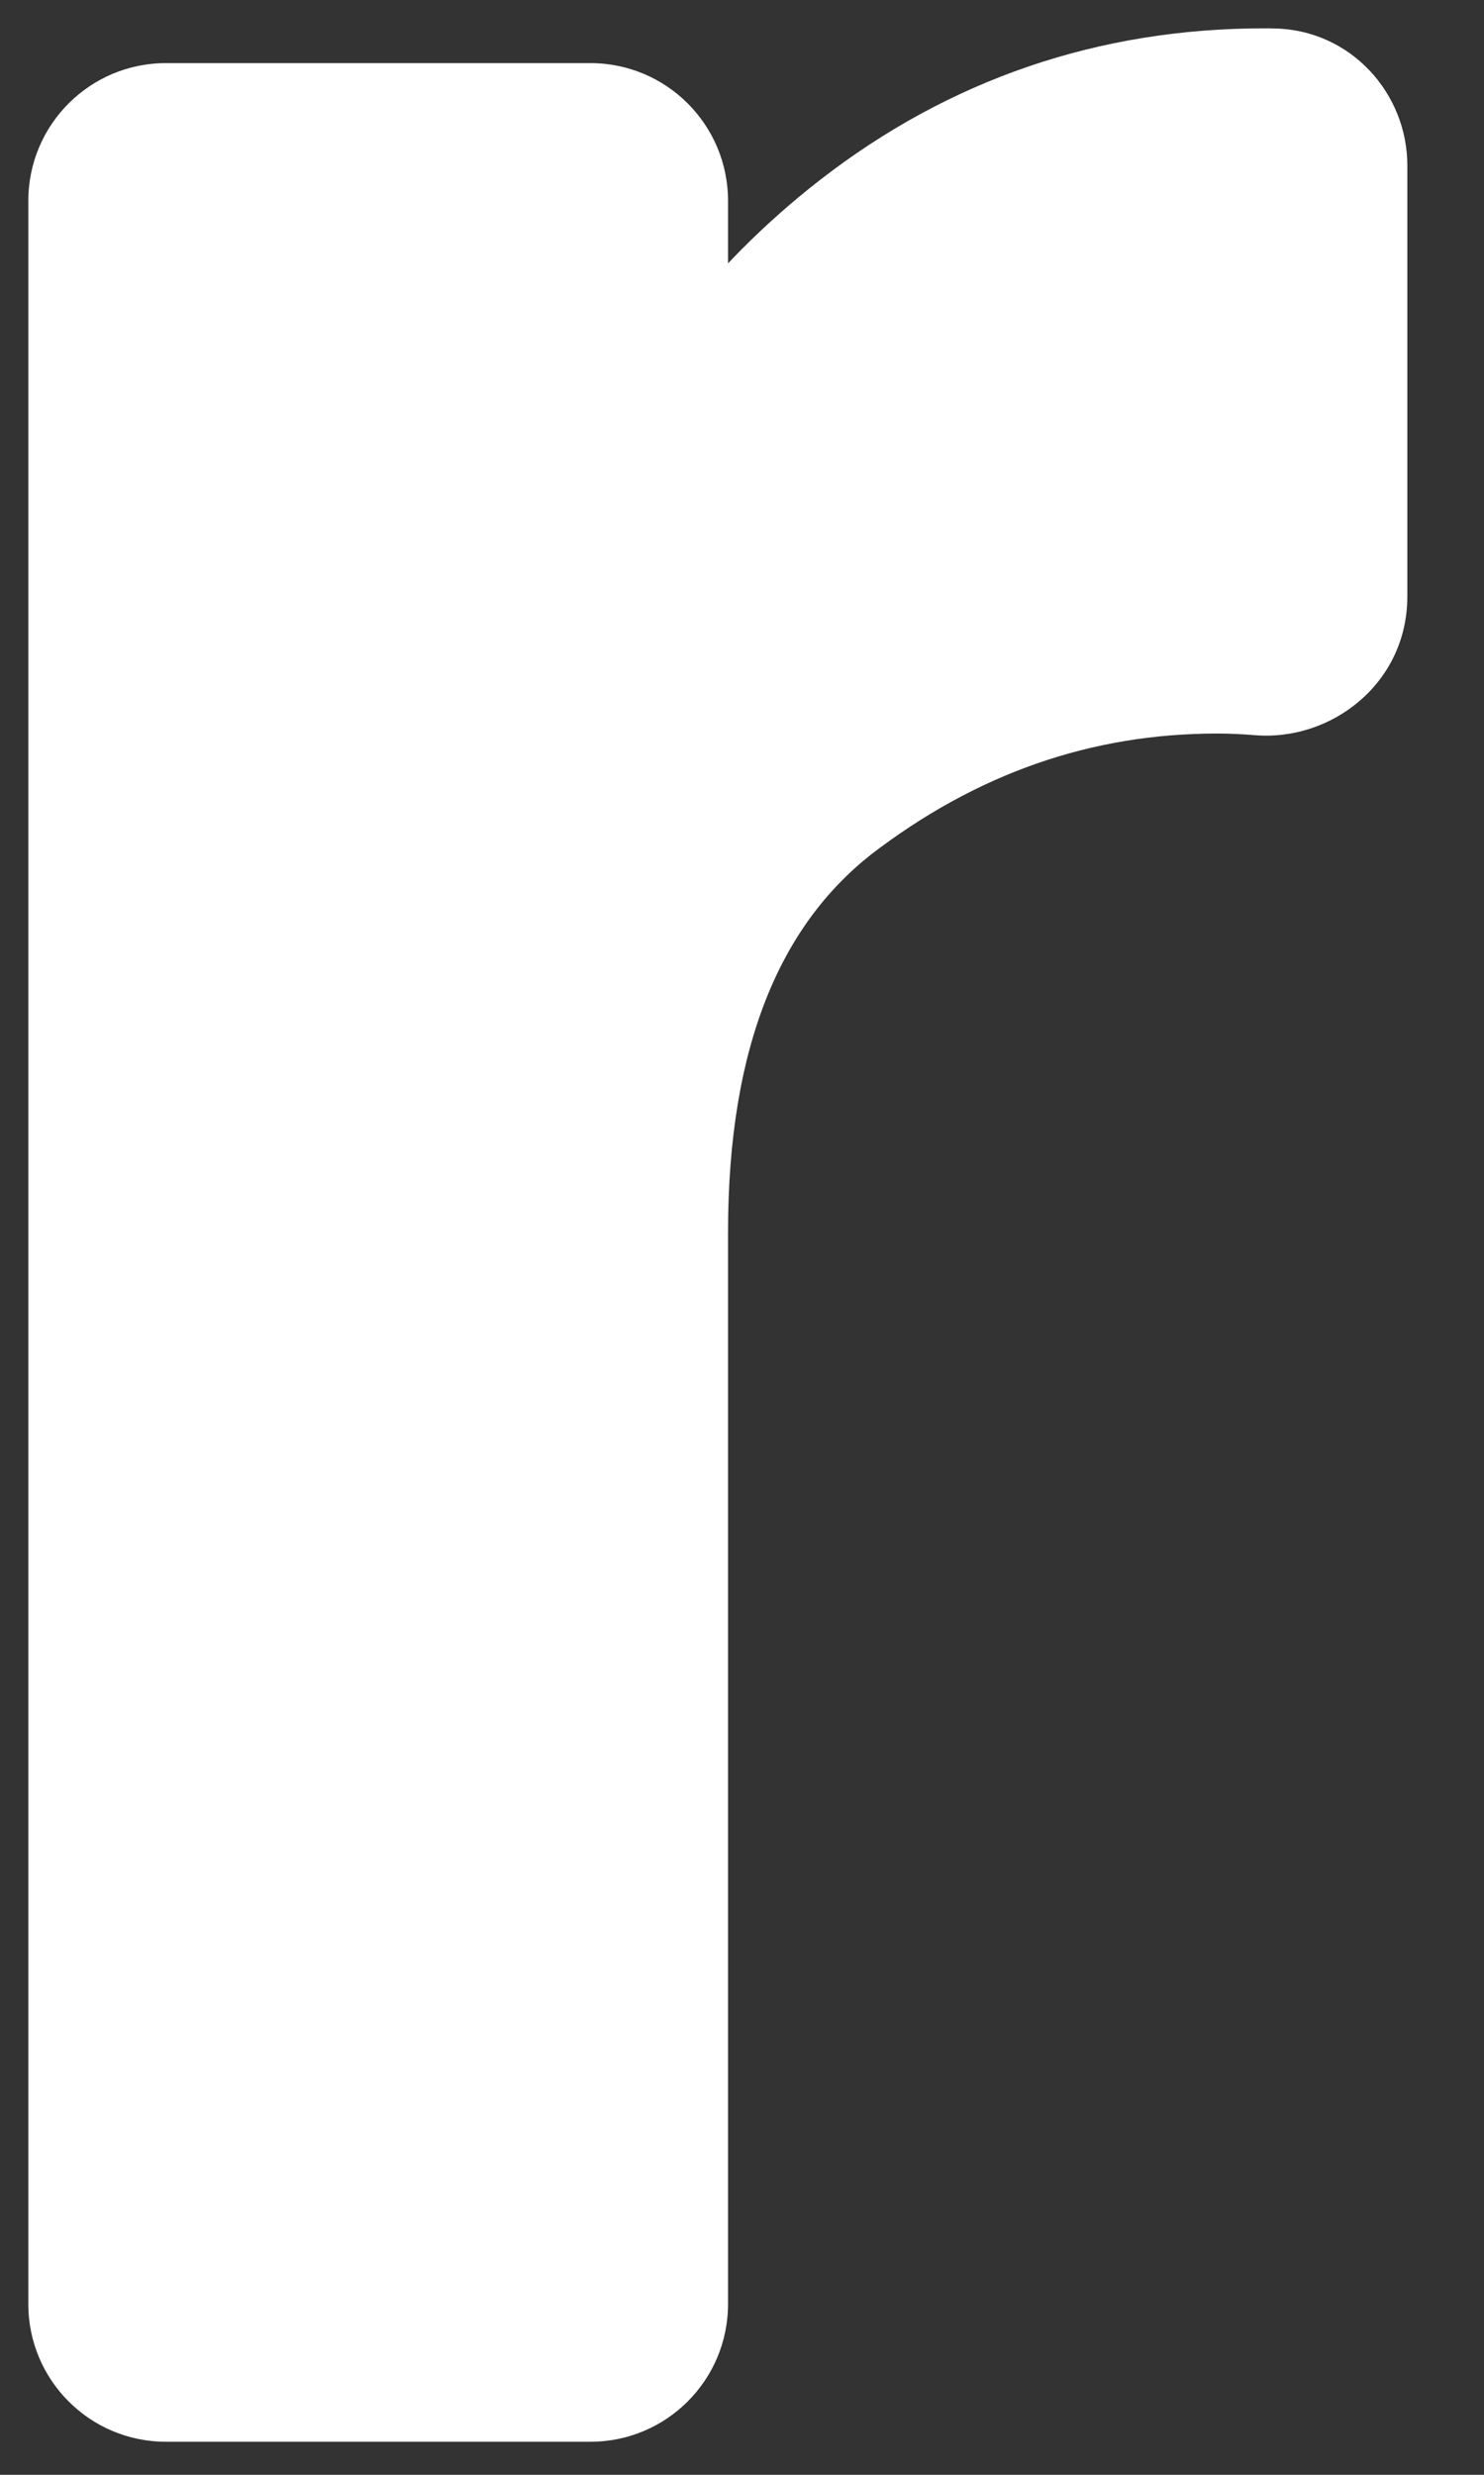 <?xml version="1.0" encoding="utf-8"?>
<svg xmlns="http://www.w3.org/2000/svg" fill="none" height="100%" overflow="visible" preserveAspectRatio="none" style="display: block;" viewBox="0 0 12 20" width="100%">
<rect x="0" y="0" width="12" height="20" fill="#333333" stroke="none"/>
<g id="Subtract">
<path clip-rule="evenodd" d="M10.609 1.335C10.609 1.154 10.468 1.003 10.287 1C10.265 1 10.244 1 10.224 1C9.055 1 8.013 1.356 7.098 2.068C6.707 2.373 6.362 2.719 6.063 3.108C5.828 3.414 5.116 3.249 5.116 2.863V1.623C5.116 1.434 4.963 1.281 4.774 1.281H1.342C1.153 1.281 1 1.434 1 1.623V18.62C1 18.809 1.153 18.962 1.342 18.962H4.774C4.963 18.962 5.116 18.809 5.116 18.62V9.962C5.116 8.284 5.599 7.064 6.565 6.301C7.556 5.538 8.648 5.157 9.843 5.157C9.967 5.157 10.091 5.163 10.21 5.173C10.42 5.191 10.609 5.032 10.609 4.821V1.335Z" fill="white" fill-rule="evenodd"/>
<path d="M7.098 2.068L7.572 2.676L7.572 2.676L7.098 2.068ZM6.565 6.301L6.094 5.69L6.087 5.696L6.565 6.301ZM10.21 5.173L10.276 4.405L10.21 5.173ZM10.224 1V1.771C10.241 1.771 10.258 1.771 10.276 1.771L10.287 1L10.297 0.23C10.272 0.229 10.248 0.229 10.224 0.229V1ZM7.098 2.068L7.572 2.676C8.35 2.071 9.225 1.771 10.224 1.771V1V0.229C8.885 0.229 7.676 0.641 6.625 1.459L7.098 2.068ZM6.063 3.108L6.675 3.578C6.933 3.242 7.231 2.941 7.572 2.676L7.098 2.068L6.625 1.459C6.182 1.804 5.791 2.197 5.452 2.638L6.063 3.108ZM5.116 1.623H4.345V2.863H5.116H5.887V1.623H5.116ZM1.342 1.281V2.051H4.774V1.281V0.51H1.342V1.281ZM1 18.62H1.771V1.623H1H0.229V18.62H1ZM4.774 18.962V18.192H1.342V18.962V19.733H4.774V18.962ZM5.116 9.962H4.345V18.62H5.116H5.887V9.962H5.116ZM6.565 6.301L6.087 5.696C4.875 6.654 4.345 8.14 4.345 9.962H5.116H5.887C5.887 8.429 6.324 7.474 7.043 6.906L6.565 6.301ZM9.843 5.157V4.386C8.47 4.386 7.213 4.829 6.095 5.69L6.565 6.301L7.035 6.912C7.898 6.248 8.827 5.928 9.843 5.928V5.157ZM10.21 5.173L10.276 4.405C10.138 4.393 9.992 4.386 9.843 4.386V5.157V5.928C9.942 5.928 10.044 5.933 10.144 5.941L10.21 5.173ZM10.609 4.821H11.38V1.335H10.609H9.838V4.821H10.609ZM10.21 5.173L10.144 5.941C10.764 5.994 11.38 5.523 11.38 4.821H10.609H9.838C9.838 4.541 10.076 4.388 10.276 4.405L10.21 5.173ZM4.774 18.962V19.733C5.389 19.733 5.887 19.235 5.887 18.62H5.116H4.345C4.345 18.384 4.537 18.192 4.774 18.192V18.962ZM1.342 1.281V0.51C0.727 0.51 0.229 1.008 0.229 1.623H1H1.771C1.771 1.859 1.579 2.051 1.342 2.051V1.281ZM5.116 1.623H5.887C5.887 1.008 5.389 0.51 4.774 0.51V1.281V2.051C4.537 2.051 4.345 1.859 4.345 1.623H5.116ZM6.063 3.108L5.452 2.638C5.532 2.534 5.625 2.506 5.653 2.499C5.67 2.496 5.68 2.496 5.682 2.496C5.685 2.496 5.686 2.496 5.686 2.497C5.687 2.497 5.692 2.498 5.701 2.503C5.71 2.507 5.729 2.518 5.754 2.541C5.806 2.589 5.887 2.701 5.887 2.863H5.116H4.345C4.345 3.599 4.99 3.913 5.317 3.994C5.66 4.078 6.287 4.083 6.675 3.578L6.063 3.108ZM1 18.62H0.229C0.229 19.235 0.727 19.733 1.342 19.733V18.962V18.192C1.579 18.192 1.771 18.384 1.771 18.62H1ZM10.287 1L10.276 1.771C10.011 1.768 9.838 1.551 9.838 1.335H10.609H11.38C11.38 0.758 10.925 0.238 10.297 0.23L10.287 1Z" fill="white"/>
</g>
</svg>